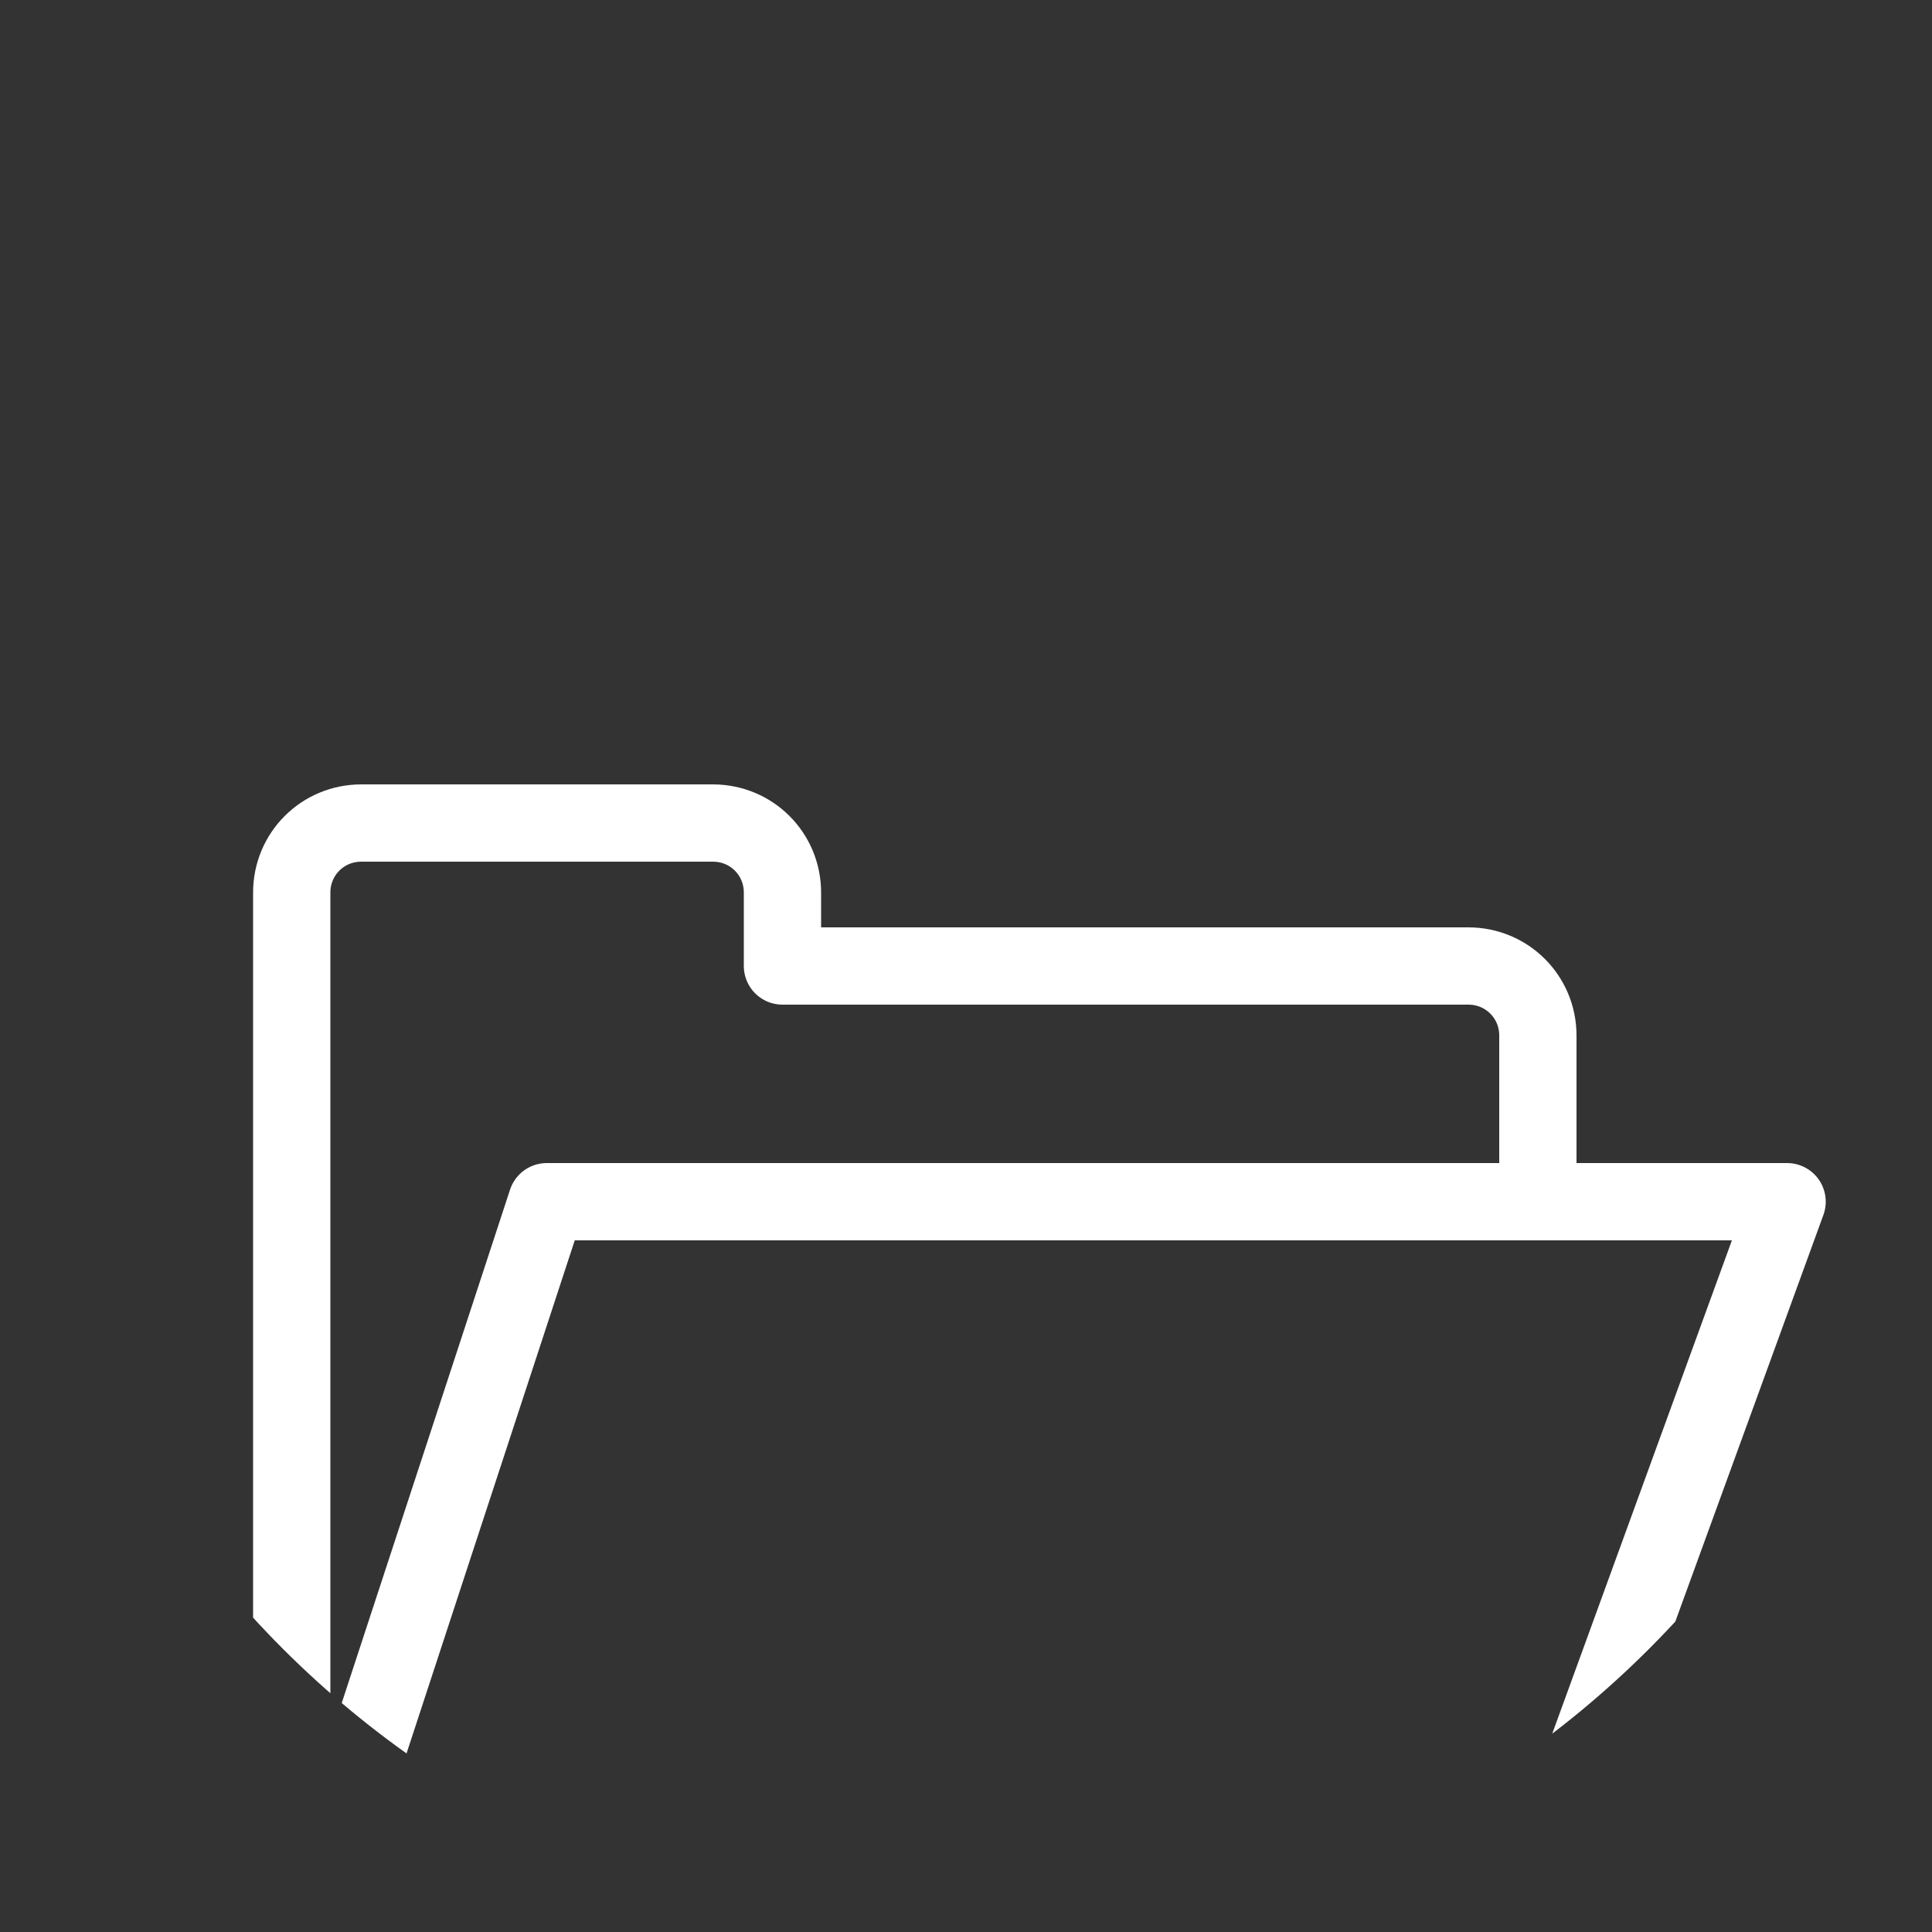 <?xml version="1.0" encoding="UTF-8"?>
<svg xmlns="http://www.w3.org/2000/svg" xmlns:xlink="http://www.w3.org/1999/xlink" version="1.1" id="Icon" x="0px" y="0px" width="100px" height="100px" viewBox="0 0 100 100" style="enable-background:new 0 0 100 100;" xml:space="preserve">
<rect x="0" y="0" width="100" height="100" fill="#333333" stroke="none"/>
<style type="text/css">
	.st0{fill:none;}
	.st1{clip-path:url(#SVGID_2_);}
	.st2{fill:#FFFFFF;}
	.st3{fill:none;stroke:#FFFFFF;stroke-width:4;stroke-linecap:round;stroke-linejoin:round;stroke-miterlimit:10;}
</style>
<path class="st0" d="M50,100c27.6,0,50-22.4,50-50S77.6,0,50,0S0,22.4,0,50S22.4,100,50,100"></path>
<g>
	<defs>
		<path id="SVGID_1_" d="M50,100L50,100C22.4,100,0,77.6,0,50v0C0,22.4,22.4,0,50,0h0c27.6,0,50,22.4,50,50v0    C100,77.6,77.6,100,50,100z"></path>
	</defs>
	<clipPath id="SVGID_2_">
		<use xlink:href="#SVGID_1_" style="overflow:visible;"></use>
	</clipPath>
	<g class="st1">
		<path class="st2" d="M16.4,94.1"></path>
		<path class="st3" d="M16.3,98.8l12-36.6h64.2L80.7,94.6c-1.8,4.2-4.5,7.6-8.7,7.6H22.7c-4.2,0-7.6-3.4-7.6-7.6V46.2    c0-2,1.6-3.6,3.6-3.6h18.2c2,0,3.6,1.6,3.6,3.6V50H76c2,0,3.6,1.6,3.6,3.6v8.5"></path>
		<path class="st0" d="M28.3,62.1h64.2L80,96.1c0,0-1.7,6-9.4,6s-47.9,0-47.9,0s-6.2-1.5-6.2-4.8L28.3,62.1z"></path>
	</g>
</g>
</svg>
